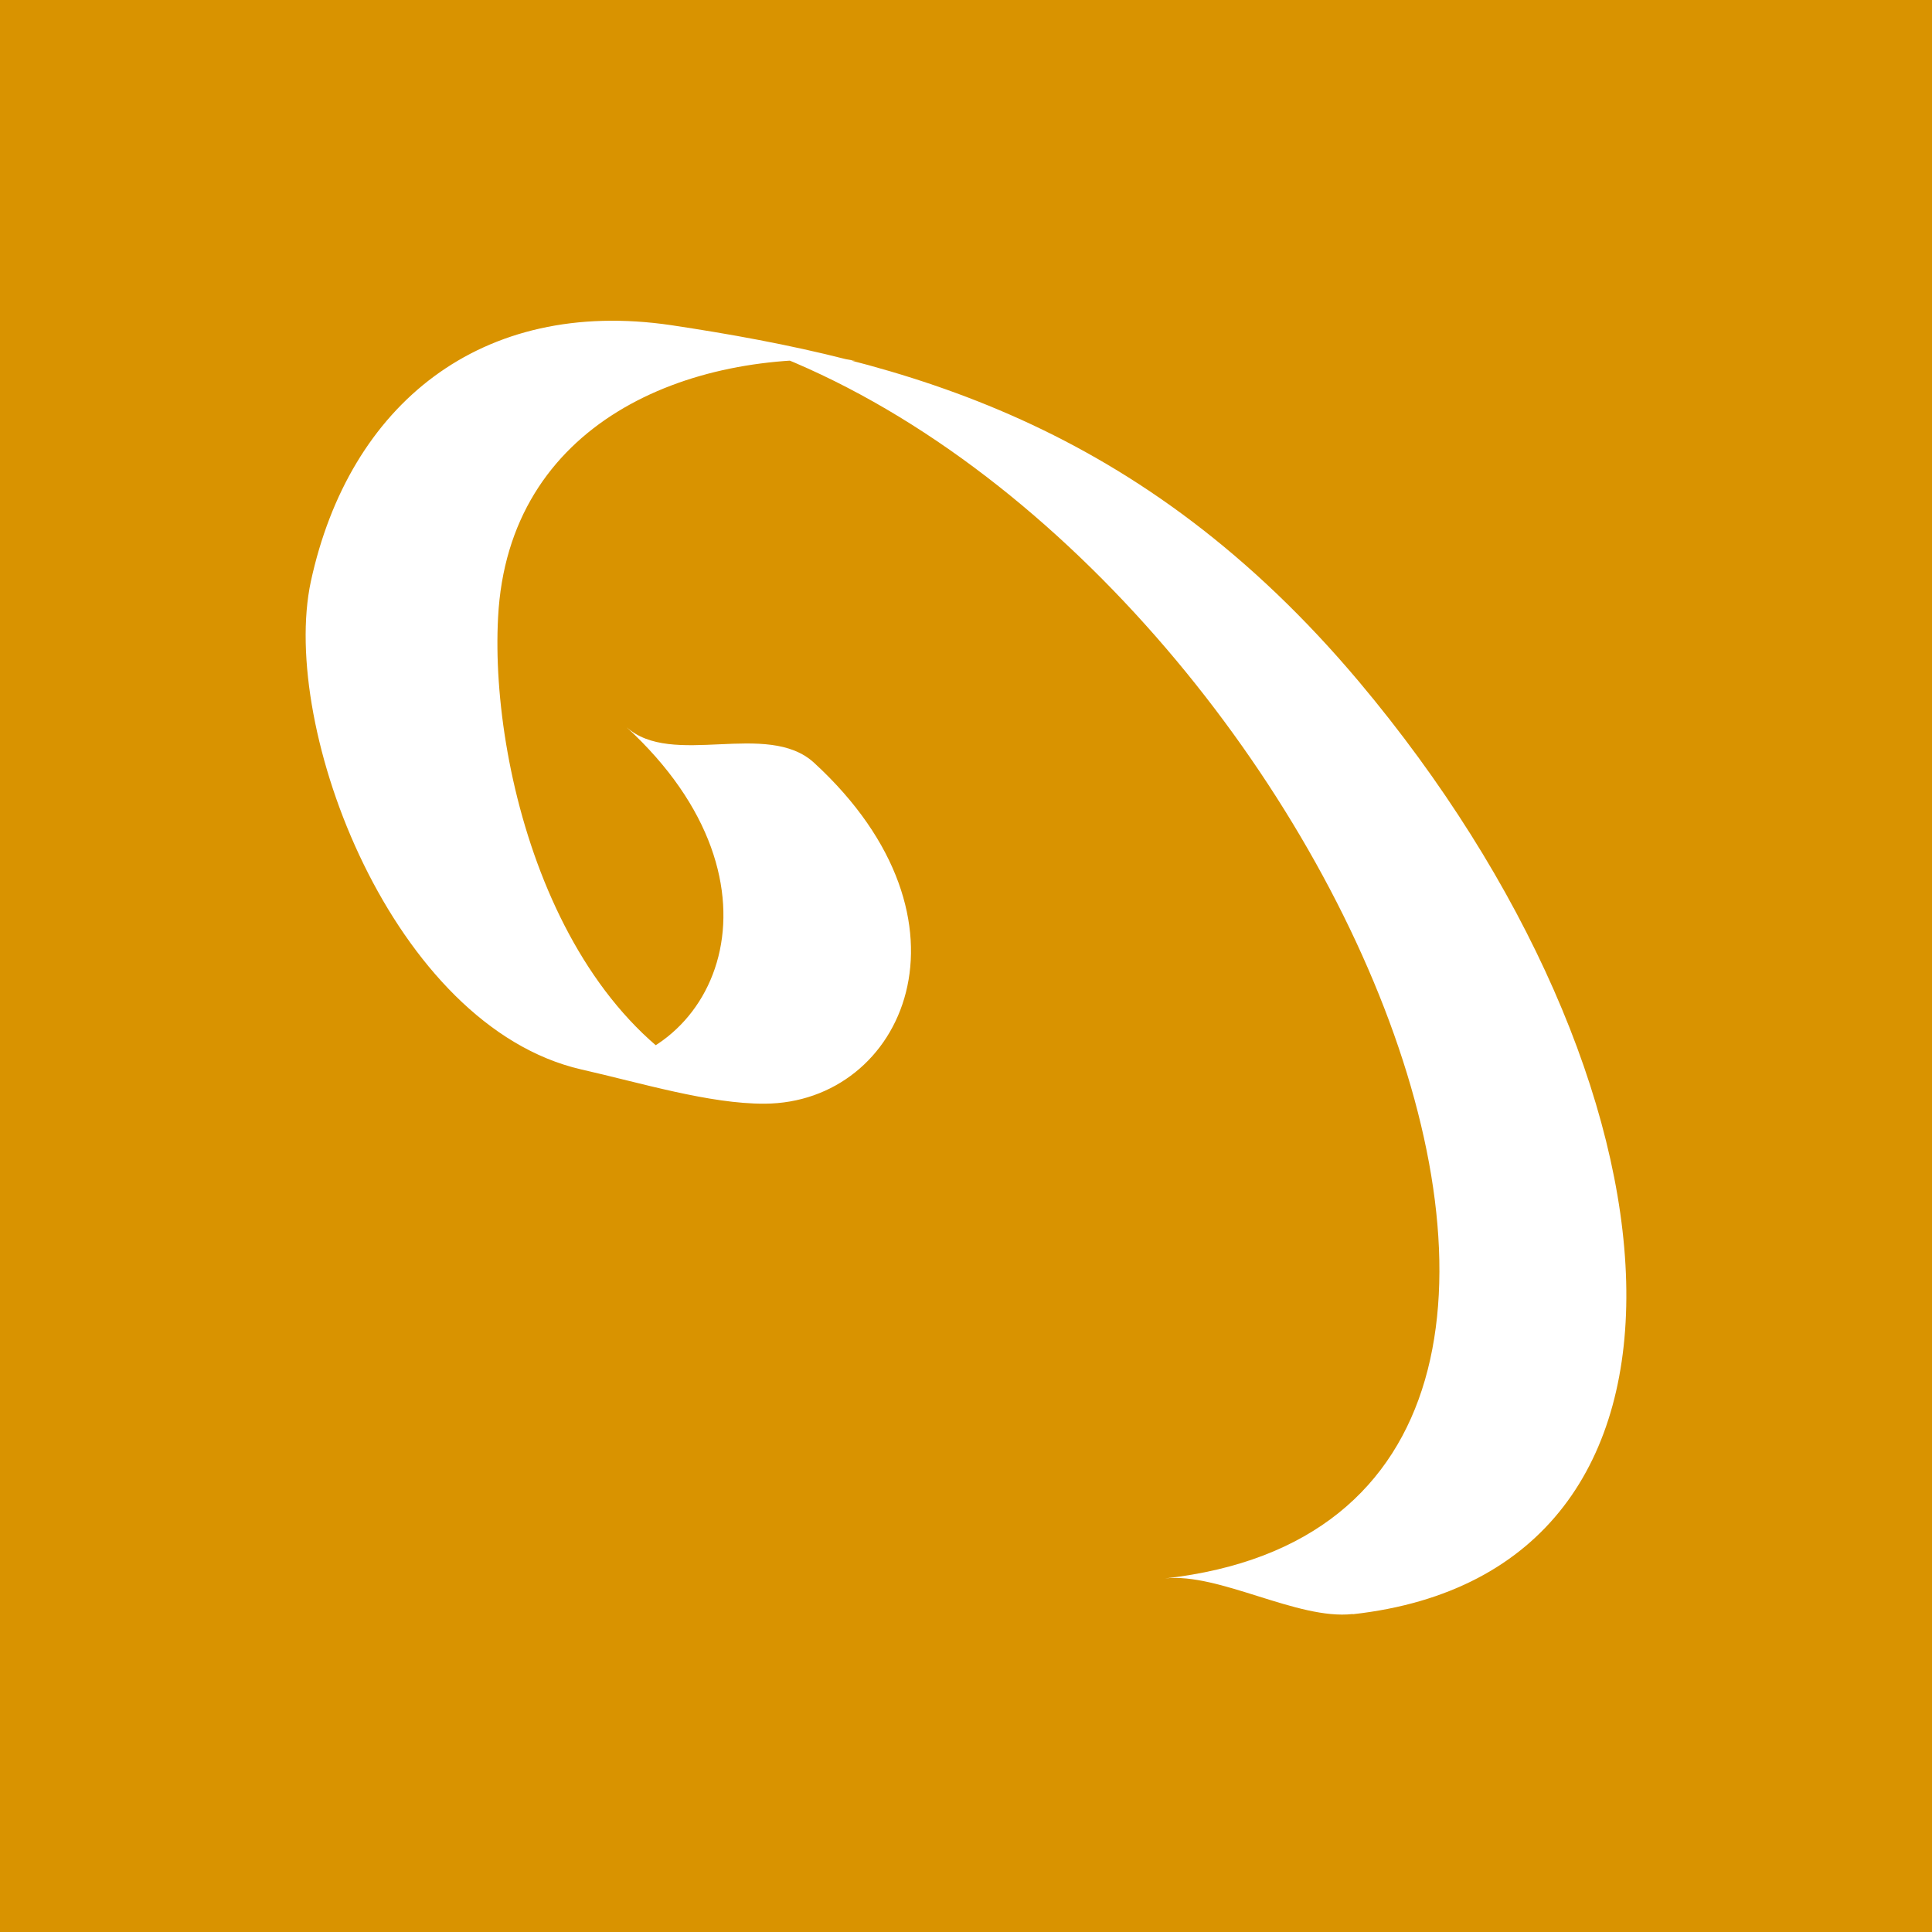 <svg width="512" height="512" viewBox="0 0 512 512" fill="none" xmlns="http://www.w3.org/2000/svg">
<rect width="512" height="512" fill="#D99300"/>
<path d="M358.521 427.786C460.577 416.422 449.078 286.492 360.132 180.634C302.505 112.135 239.732 95.491 177.944 86.184C127.431 78.713 92.532 107.213 82.376 154.102C74.054 193.072 104.165 271.907 154.007 283.405C169.667 286.94 188.056 292.577 202.642 292.488C239.419 292.309 261.342 244.033 215.751 202.155C203.357 190.746 178.034 203.631 165.998 192.669C211.679 234.592 189.666 282.868 152.978 283.047C169.622 286.224 186.087 289.356 202.597 292.488C148.773 277.902 129.757 205.51 131.995 163.632C134.634 112.09 182.105 92.493 226.713 95.625C220.583 94.596 214.588 93.433 208.503 92.404C212.574 93.119 216.511 93.88 220.628 94.641C210.113 92.493 199.599 90.524 189.085 88.377C343.846 133.297 464.738 400.807 308.769 418.301C323.086 416.735 343.801 429.352 358.387 427.742H358.521V427.786Z" fill="white"/>
</svg>
